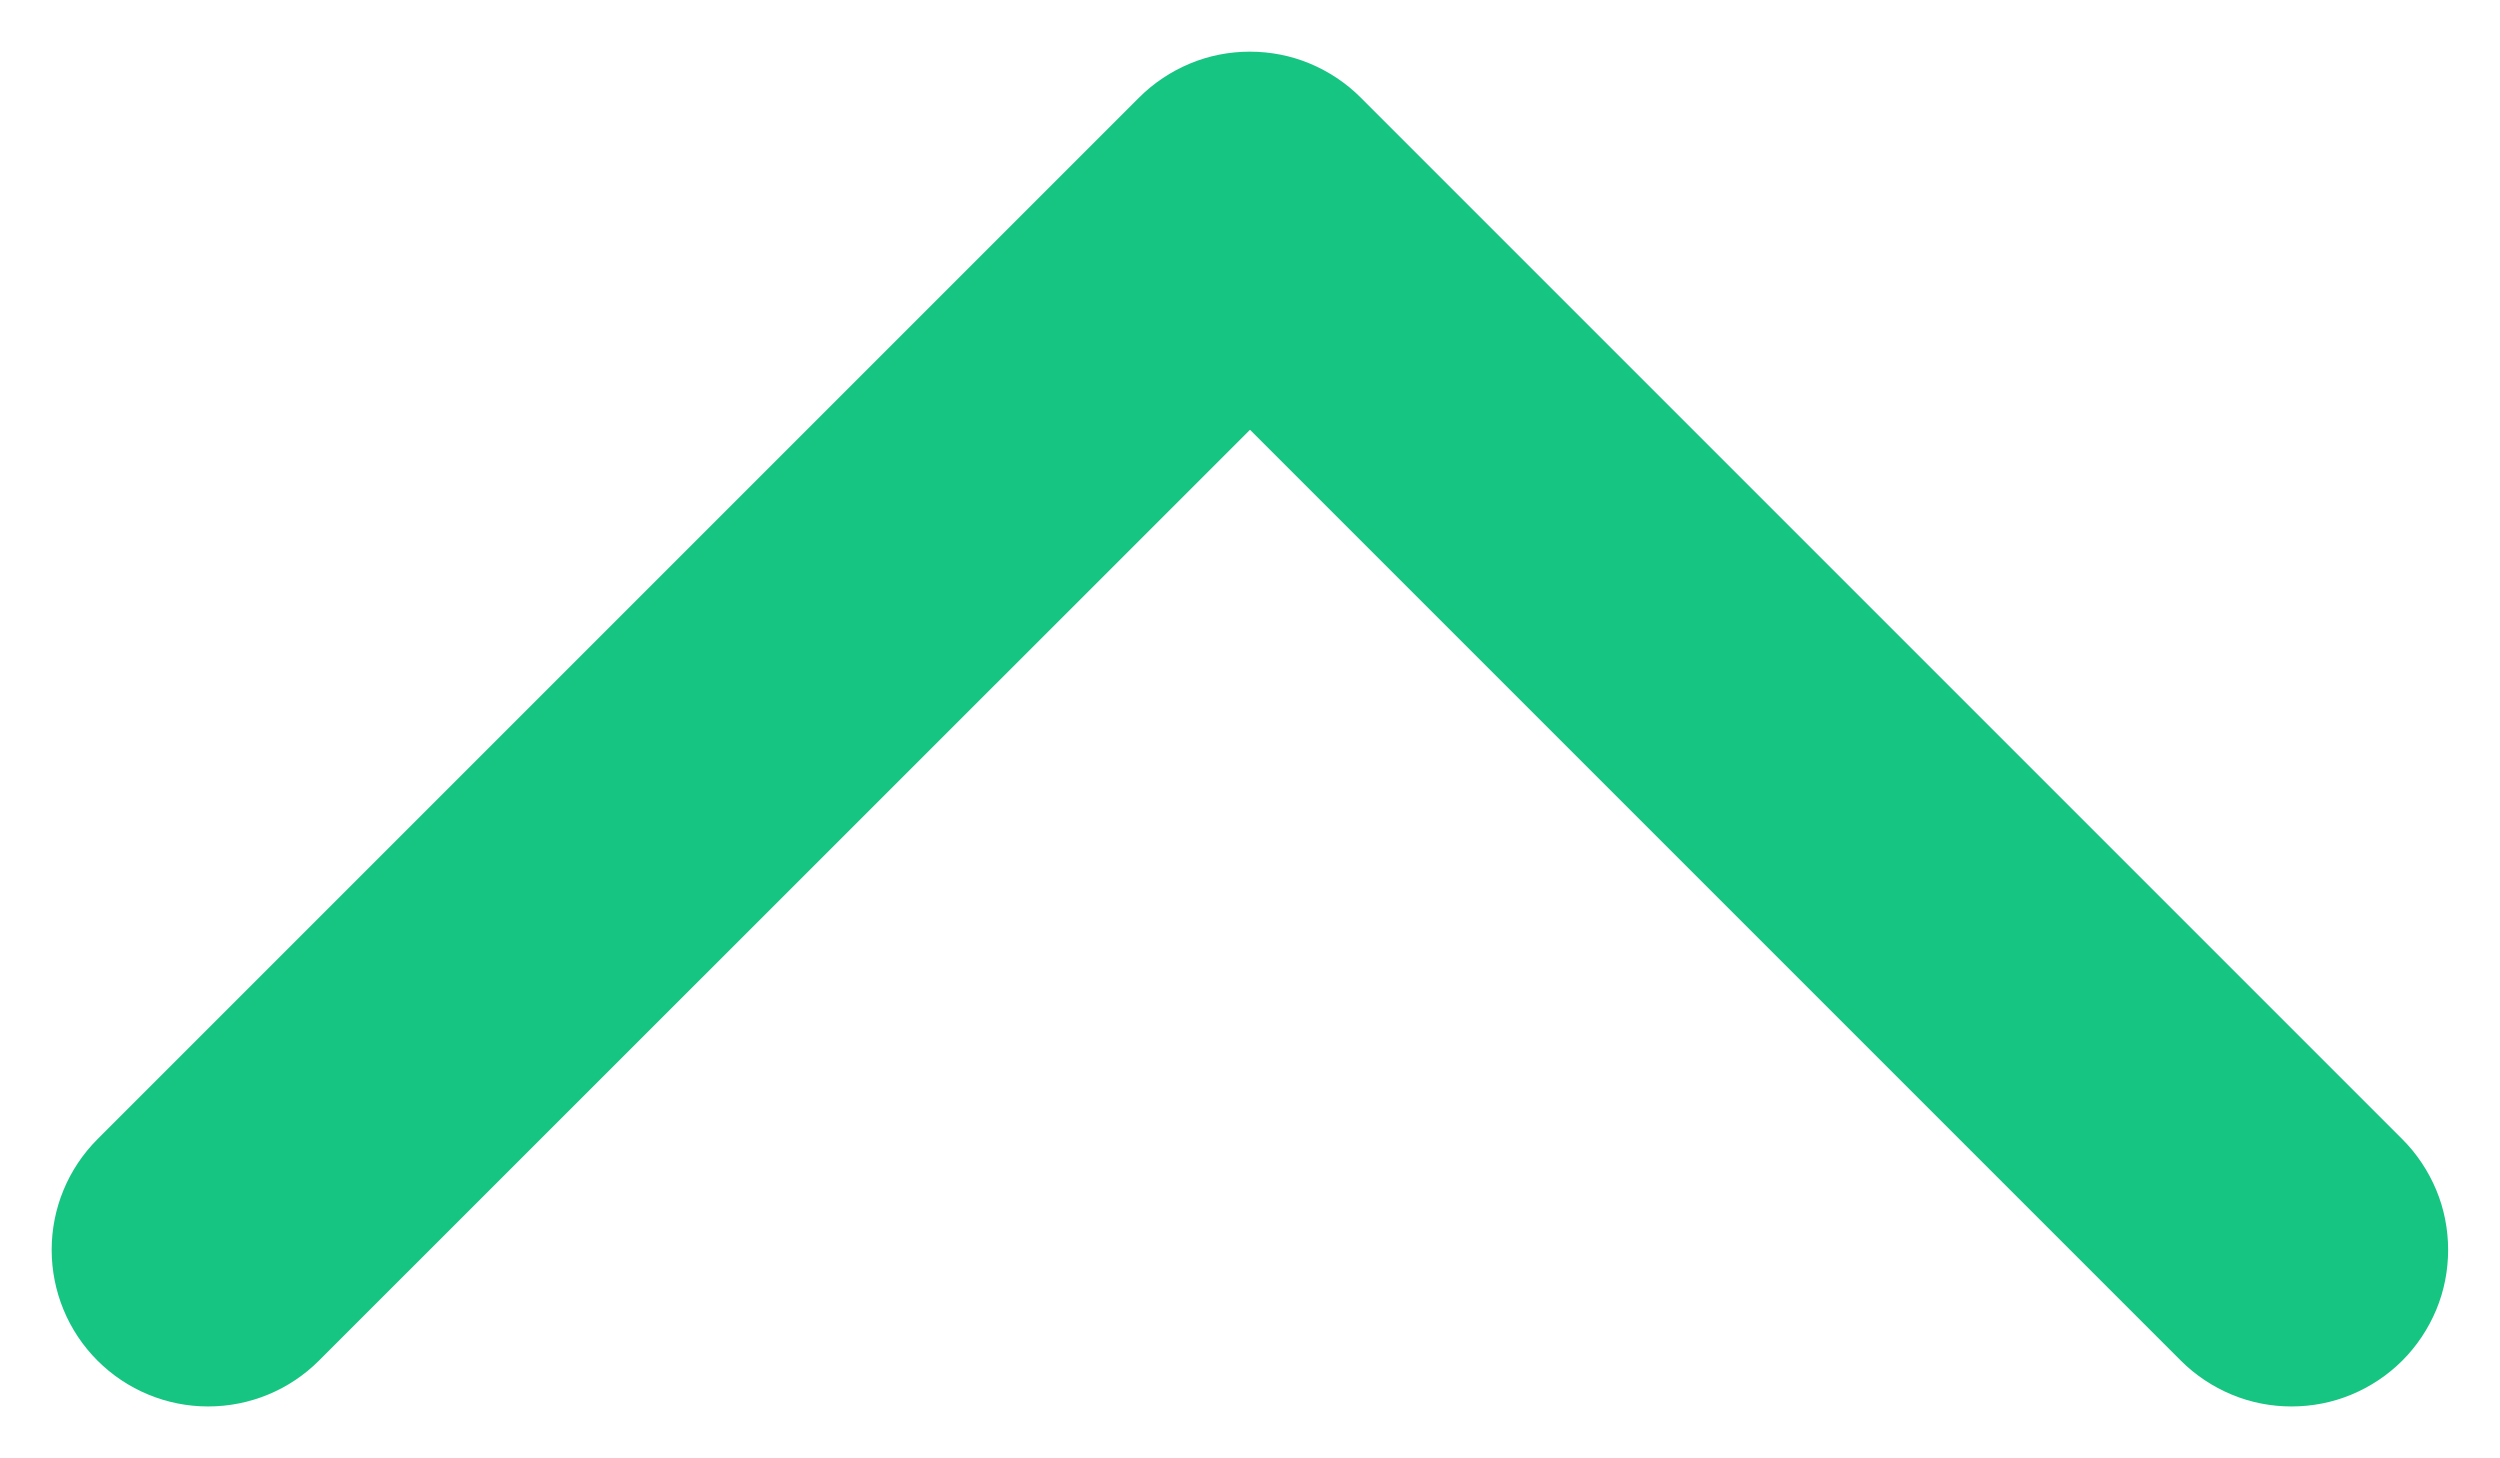 <svg width="12" height="7" viewBox="0 0 12 7" fill="none" xmlns="http://www.w3.org/2000/svg">
<path d="M11.531 6.531C11.461 6.601 11.378 6.656 11.287 6.694C11.196 6.732 11.098 6.751 10.999 6.751C10.901 6.751 10.803 6.732 10.712 6.694C10.621 6.656 10.538 6.601 10.468 6.531L6 2.063L1.531 6.531C1.39 6.672 1.199 6.751 0.999 6.751C0.8 6.751 0.609 6.672 0.468 6.531C0.327 6.39 0.248 6.199 0.248 5.999C0.248 5.8 0.327 5.609 0.468 5.468L5.468 0.468C5.538 0.398 5.621 0.343 5.712 0.305C5.803 0.267 5.901 0.248 5.999 0.248C6.098 0.248 6.196 0.267 6.287 0.305C6.378 0.343 6.461 0.398 6.531 0.468L11.531 5.468C11.601 5.538 11.656 5.621 11.694 5.712C11.732 5.803 11.751 5.901 11.751 5.999C11.751 6.098 11.732 6.196 11.694 6.287C11.656 6.378 11.601 6.461 11.531 6.531Z" fill="#16C582"/>
</svg>
